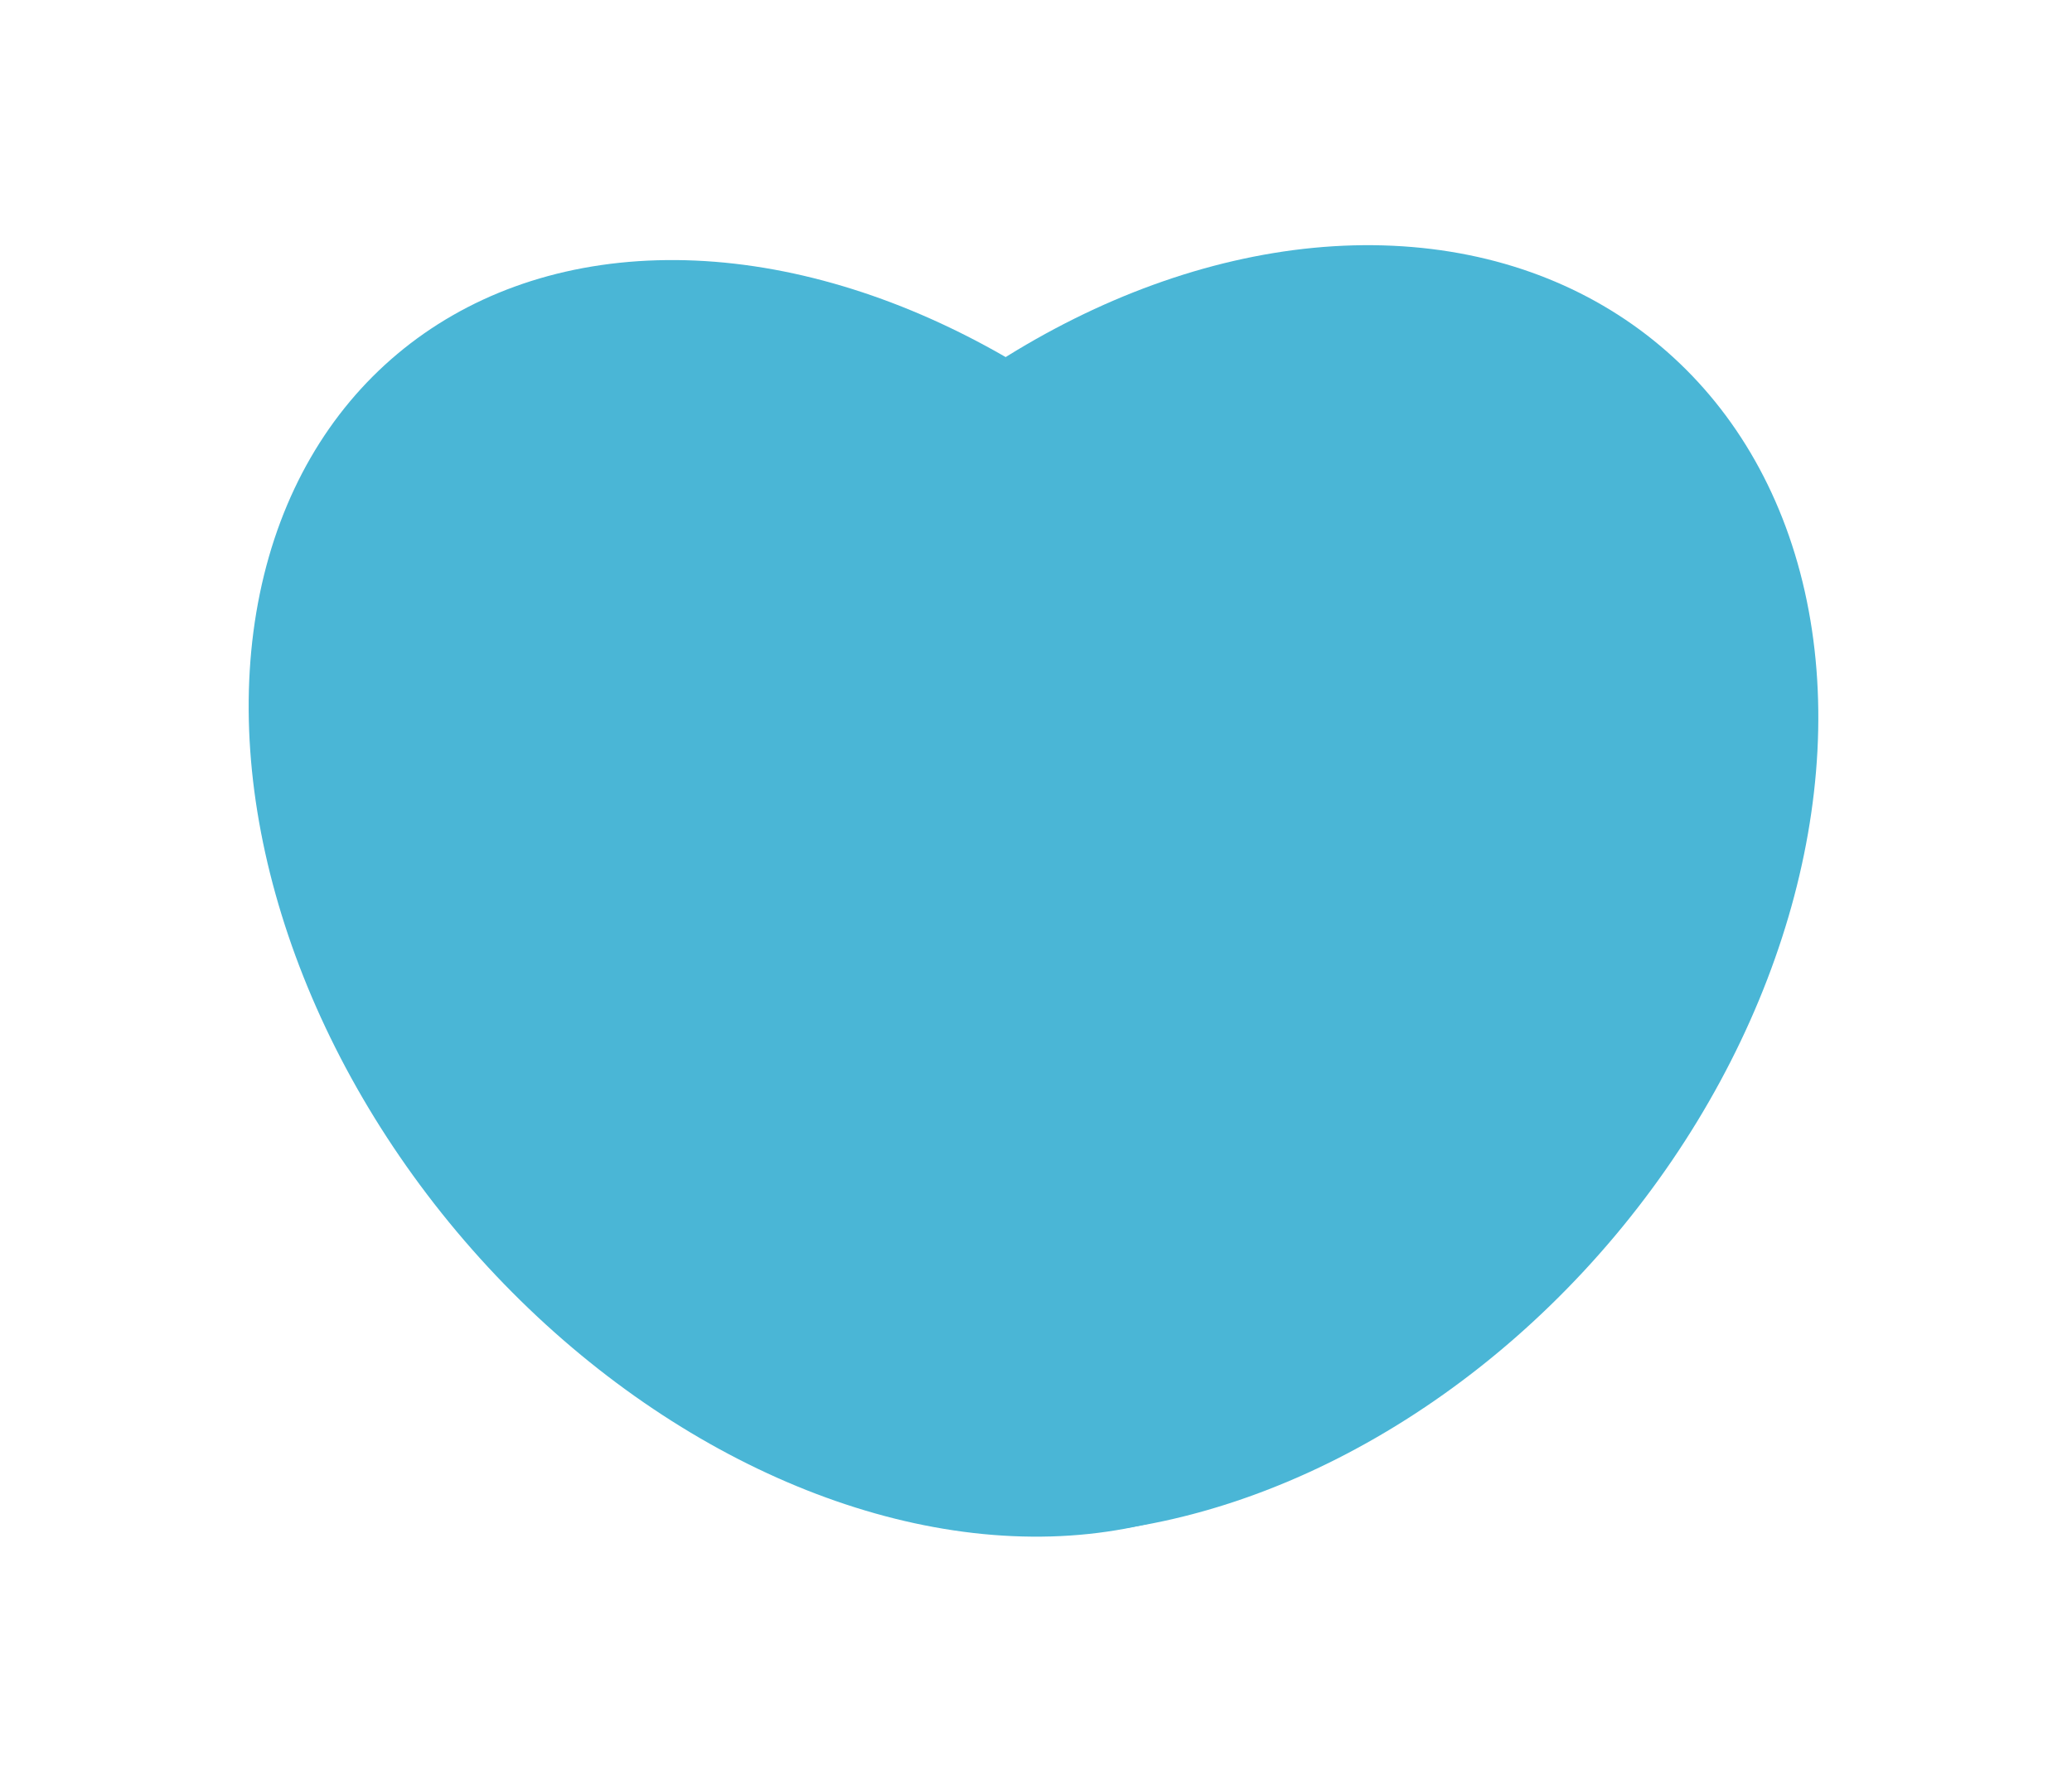 <svg xmlns="http://www.w3.org/2000/svg" width="56.687" height="48.707" viewBox="0 0 56.687 48.707">
  <g id="グループ_198" data-name="グループ 198" transform="translate(-394.033 -51.365)">
    <ellipse id="楕円形_57" data-name="楕円形 57" cx="14.714" cy="19.444" rx="14.714" ry="19.444" transform="translate(428.176 51.365) rotate(40)" fill="#4ab6d6"/>
    <ellipse id="楕円形_58" data-name="楕円形 58" cx="14.189" cy="19.444" rx="14.189" ry="19.444" transform="translate(440.768 81.721) rotate(140)" fill="#4ab6d6"/>
  </g>
</svg>
